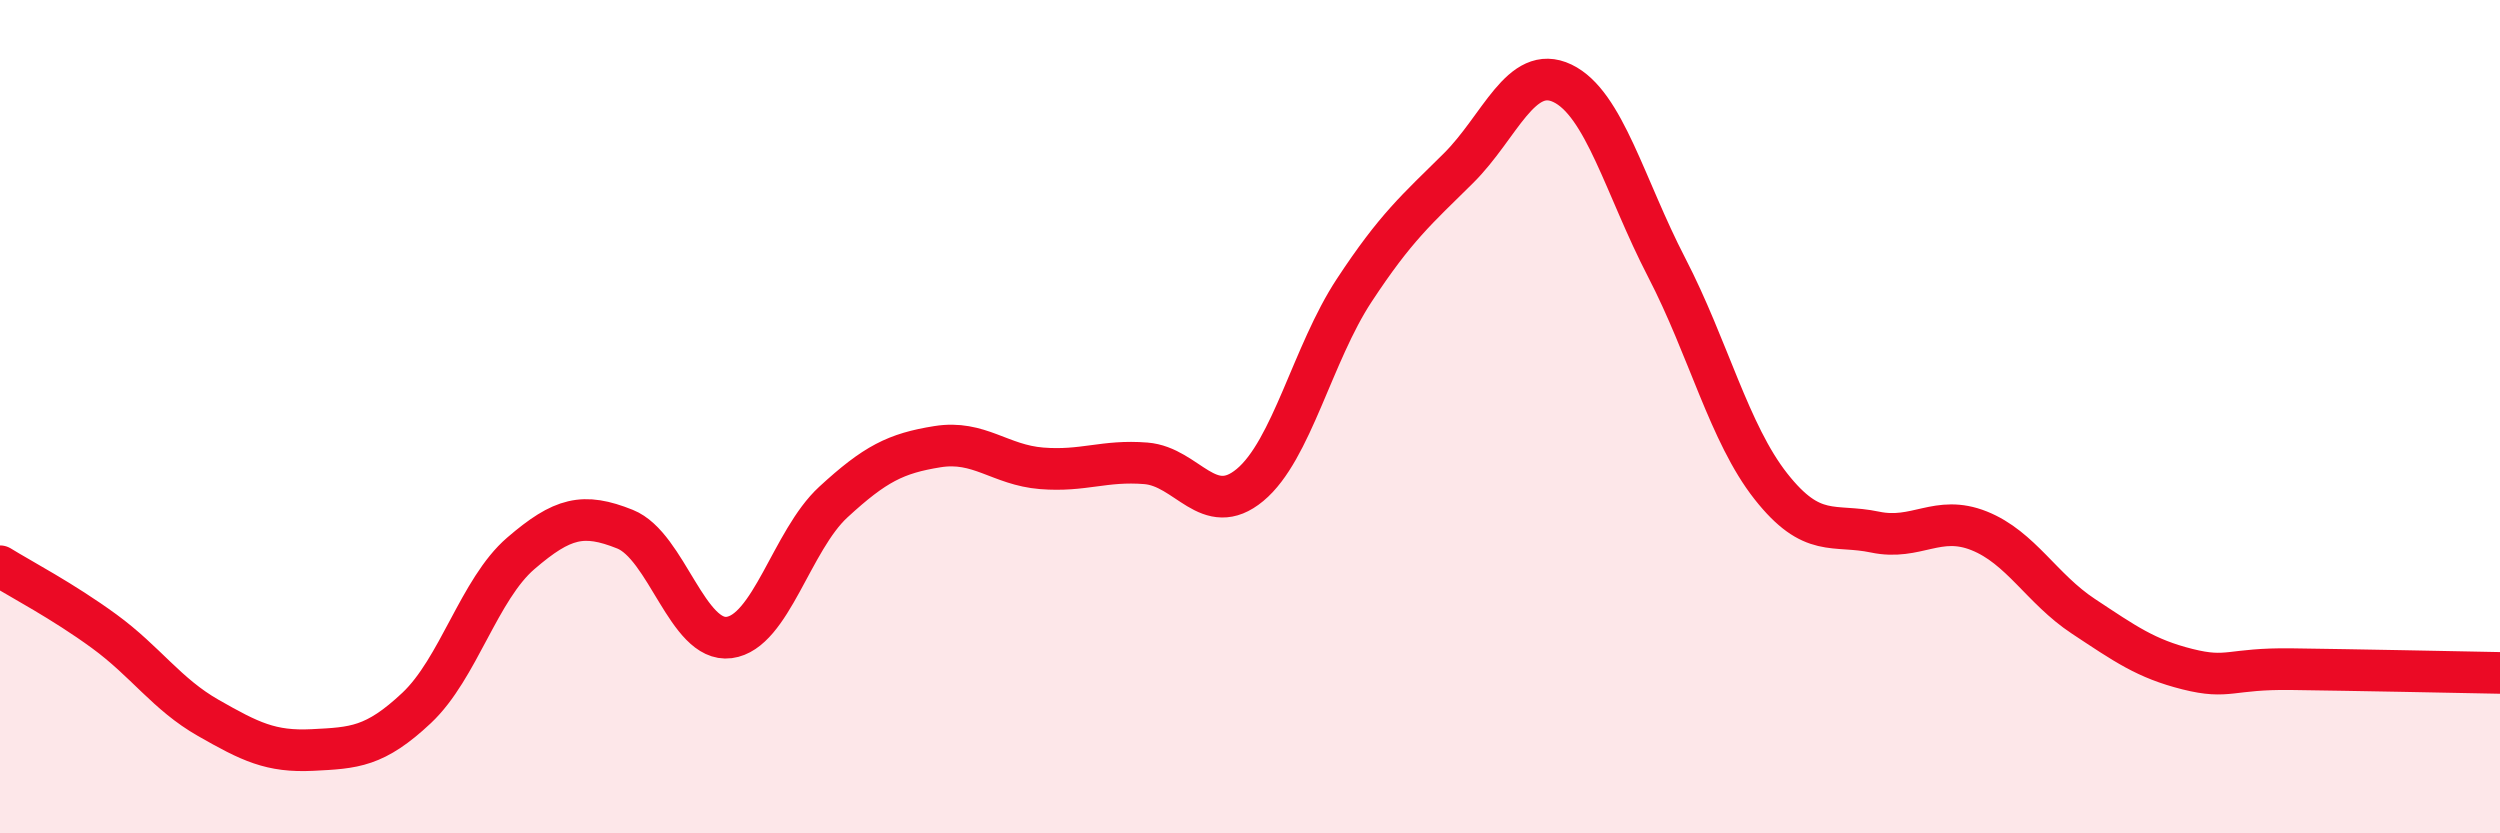 
    <svg width="60" height="20" viewBox="0 0 60 20" xmlns="http://www.w3.org/2000/svg">
      <path
        d="M 0,13.59 C 0.5,13.9 1.5,14.42 2.5,15.15 C 3.5,15.88 4,16.66 5,17.23 C 6,17.8 6.5,18.05 7.5,18 C 8.5,17.95 9,17.93 10,16.99 C 11,16.05 11.5,14.14 12.5,13.28 C 13.5,12.42 14,12.3 15,12.7 C 16,13.1 16.5,15.43 17.5,15.3 C 18.5,15.17 19,12.97 20,12.05 C 21,11.13 21.5,10.88 22.5,10.72 C 23.5,10.56 24,11.16 25,11.24 C 26,11.32 26.5,11.04 27.5,11.12 C 28.5,11.2 29,12.47 30,11.64 C 31,10.81 31.5,8.49 32.5,6.97 C 33.5,5.45 34,5.03 35,4.04 C 36,3.05 36.5,1.52 37.5,2 C 38.5,2.48 39,4.49 40,6.42 C 41,8.35 41.5,10.4 42.5,11.67 C 43.5,12.94 44,12.56 45,12.77 C 46,12.98 46.5,12.34 47.5,12.74 C 48.5,13.14 49,14.13 50,14.79 C 51,15.45 51.5,15.81 52.5,16.06 C 53.5,16.31 53.5,16.04 55,16.06 C 56.5,16.08 59,16.13 60,16.15L60 20L0 20Z"
        fill="#EB0A25"
        opacity="0.1"
        stroke-linecap="round"
        stroke-linejoin="round"
      />
      <path
        d="M 0,13.59 C 0.5,13.9 1.5,14.42 2.5,15.15 C 3.5,15.88 4,16.66 5,17.23 C 6,17.8 6.5,18.05 7.5,18 C 8.5,17.95 9,17.93 10,16.99 C 11,16.05 11.5,14.14 12.5,13.28 C 13.5,12.42 14,12.3 15,12.7 C 16,13.1 16.5,15.43 17.5,15.3 C 18.5,15.17 19,12.97 20,12.05 C 21,11.13 21.5,10.88 22.5,10.72 C 23.5,10.56 24,11.16 25,11.24 C 26,11.32 26.5,11.04 27.5,11.12 C 28.5,11.2 29,12.47 30,11.64 C 31,10.81 31.5,8.49 32.5,6.97 C 33.5,5.45 34,5.03 35,4.04 C 36,3.05 36.5,1.52 37.5,2 C 38.5,2.48 39,4.49 40,6.42 C 41,8.35 41.5,10.4 42.5,11.67 C 43.5,12.94 44,12.56 45,12.77 C 46,12.98 46.5,12.34 47.5,12.74 C 48.5,13.14 49,14.13 50,14.79 C 51,15.45 51.5,15.81 52.5,16.06 C 53.5,16.31 53.5,16.04 55,16.06 C 56.5,16.08 59,16.13 60,16.15"
        stroke="#EB0A25"
        stroke-width="1"
        fill="none"
        stroke-linecap="round"
        stroke-linejoin="round"
      />
    </svg>
  